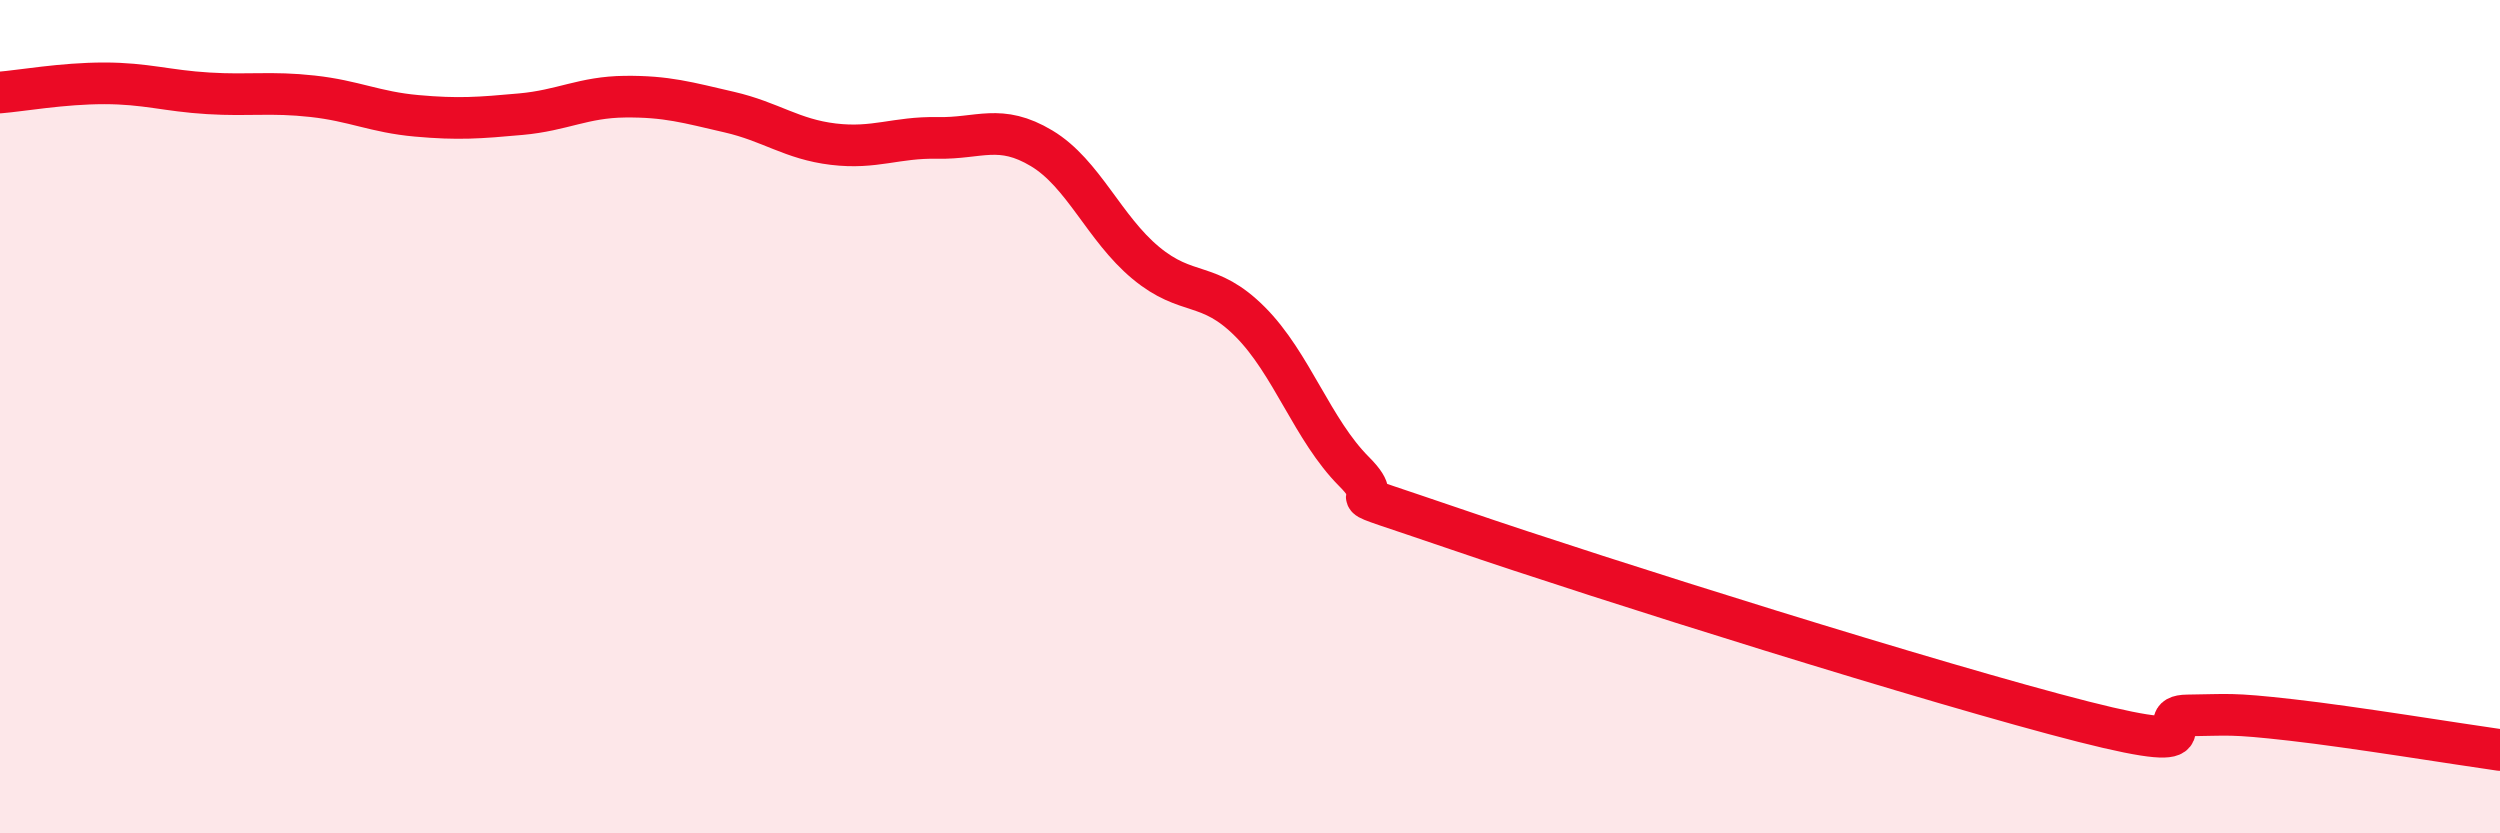 
    <svg width="60" height="20" viewBox="0 0 60 20" xmlns="http://www.w3.org/2000/svg">
      <path
        d="M 0,2.22 C 0.5,2.18 1.5,2 2.5,2 C 3.5,2 4,2.18 5,2.24 C 6,2.3 6.5,2.2 7.5,2.31 C 8.5,2.42 9,2.69 10,2.78 C 11,2.87 11.5,2.83 12.5,2.74 C 13.5,2.65 14,2.33 15,2.32 C 16,2.31 16.5,2.46 17.5,2.69 C 18.5,2.92 19,3.34 20,3.46 C 21,3.58 21.5,3.29 22.5,3.31 C 23.5,3.33 24,2.96 25,3.56 C 26,4.16 26.5,5.48 27.5,6.31 C 28.5,7.14 29,6.72 30,7.72 C 31,8.72 31.5,10.32 32.5,11.32 C 33.5,12.32 31.5,11.52 35,12.72 C 38.5,13.92 46.5,16.43 50,17.32 C 53.5,18.21 51.5,17.18 52.5,17.17 C 53.5,17.16 53.5,17.11 55,17.28 C 56.5,17.45 59,17.86 60,18L60 20L0 20Z"
        fill="#EB0A25"
        opacity="0.1"
        stroke-linecap="round"
        stroke-linejoin="round"
      />
      <path
        d="M 0,2.22 C 0.5,2.18 1.5,2 2.5,2 C 3.5,2 4,2.18 5,2.24 C 6,2.3 6.5,2.2 7.5,2.31 C 8.5,2.42 9,2.69 10,2.78 C 11,2.87 11.5,2.83 12.5,2.74 C 13.5,2.65 14,2.33 15,2.32 C 16,2.31 16.5,2.46 17.5,2.69 C 18.5,2.92 19,3.34 20,3.46 C 21,3.58 21.5,3.29 22.5,3.31 C 23.5,3.33 24,2.96 25,3.56 C 26,4.16 26.5,5.48 27.5,6.31 C 28.5,7.14 29,6.72 30,7.72 C 31,8.72 31.5,10.32 32.5,11.32 C 33.5,12.32 31.5,11.52 35,12.72 C 38.5,13.92 46.5,16.43 50,17.32 C 53.5,18.21 51.5,17.18 52.5,17.17 C 53.5,17.16 53.5,17.11 55,17.28 C 56.5,17.45 59,17.86 60,18"
        stroke="#EB0A25"
        stroke-width="1"
        fill="none"
        stroke-linecap="round"
        stroke-linejoin="round"
      />
    </svg>
  